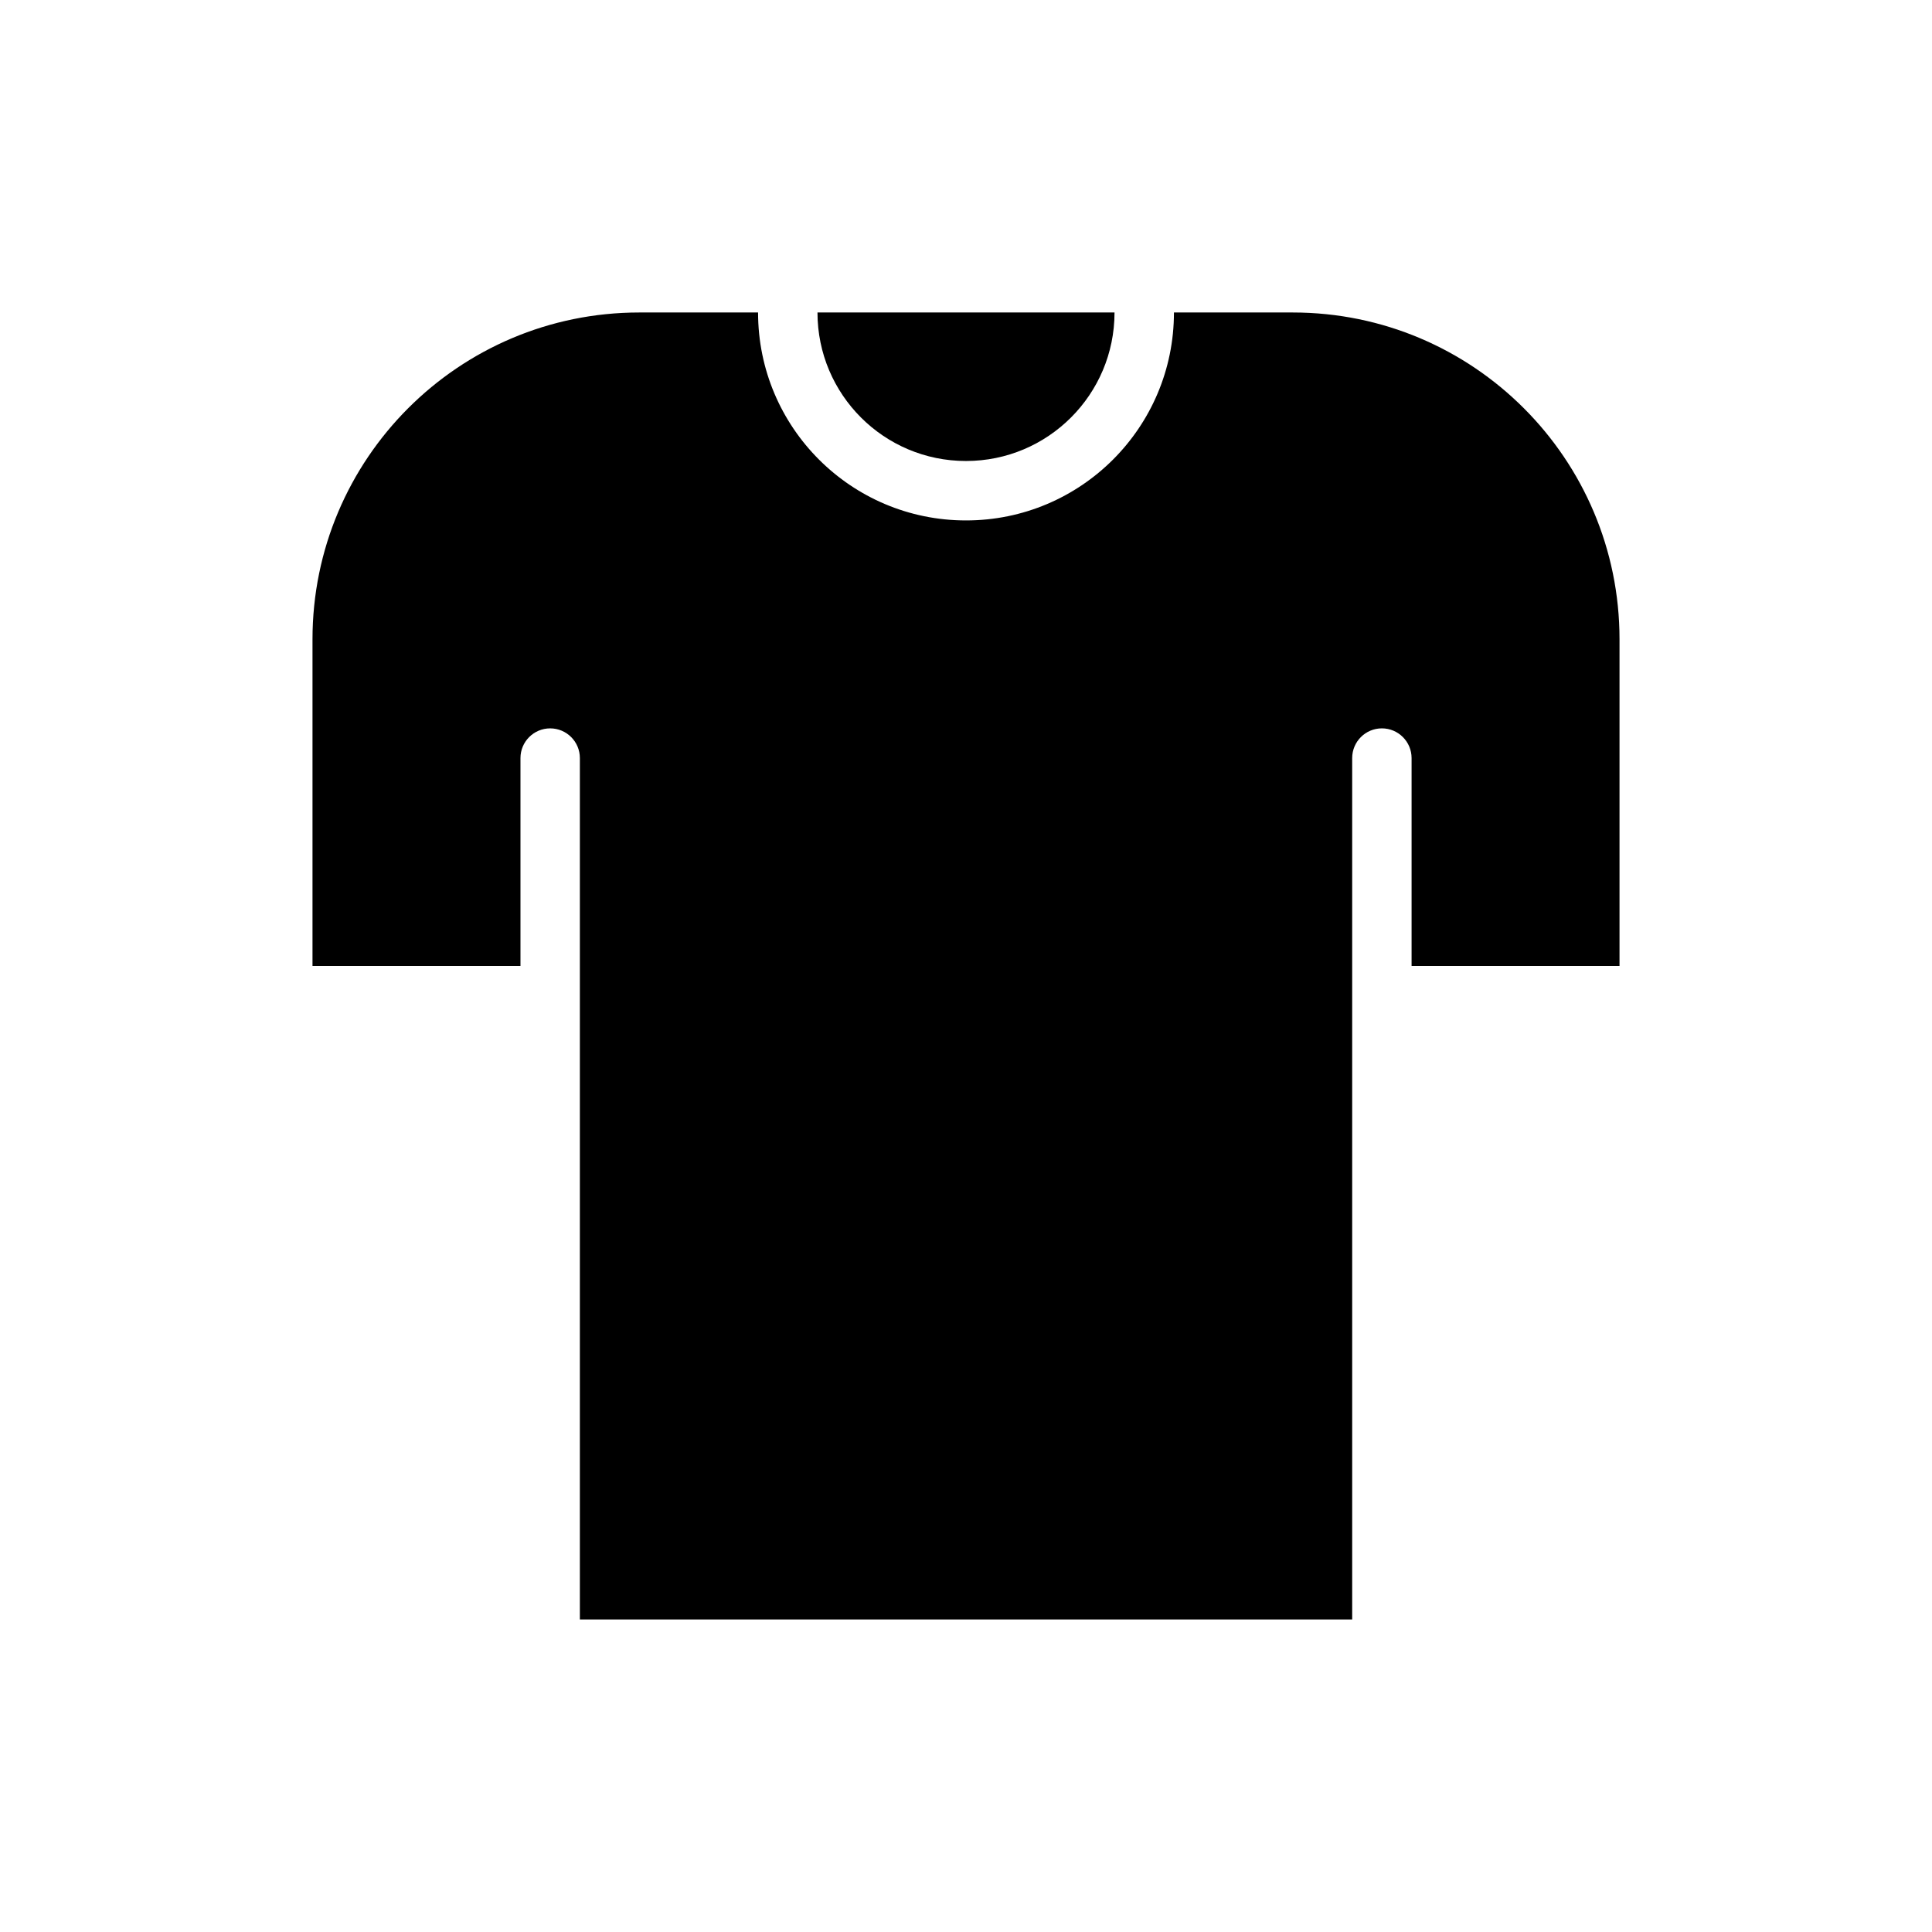 <?xml version="1.0" encoding="UTF-8"?>
<!-- Uploaded to: ICON Repo, www.svgrepo.com, Generator: ICON Repo Mixer Tools -->
<svg fill="#000000" width="800px" height="800px" version="1.1" viewBox="144 144 512 512" xmlns="http://www.w3.org/2000/svg">
 <g fill-rule="evenodd">
  <path d="m439.36 226.81c0 21.734-17.625 39.359-39.359 39.359h-0.016c-21.727 0-39.344-17.617-39.344-39.344v-0.016z"/>
  <path d="m281.92 400h-55.105v-86.594c0-47.824 38.77-86.594 86.594-86.594h31.488v0.016c0 30.426 24.664 55.09 55.09 55.09h0.031c30.426 0 55.09-24.664 55.09-55.09v-0.016h31.488c47.824 0 86.594 38.77 86.594 86.594v86.594h-55.105v-55.105c0-4.344-3.527-7.871-7.871-7.871s-7.871 3.527-7.871 7.871v228.29h-204.67v-165.31-62.977c0-4.344-3.527-7.871-7.871-7.871s-7.871 3.527-7.871 7.871v55.105z"/>
 </g>
</svg>